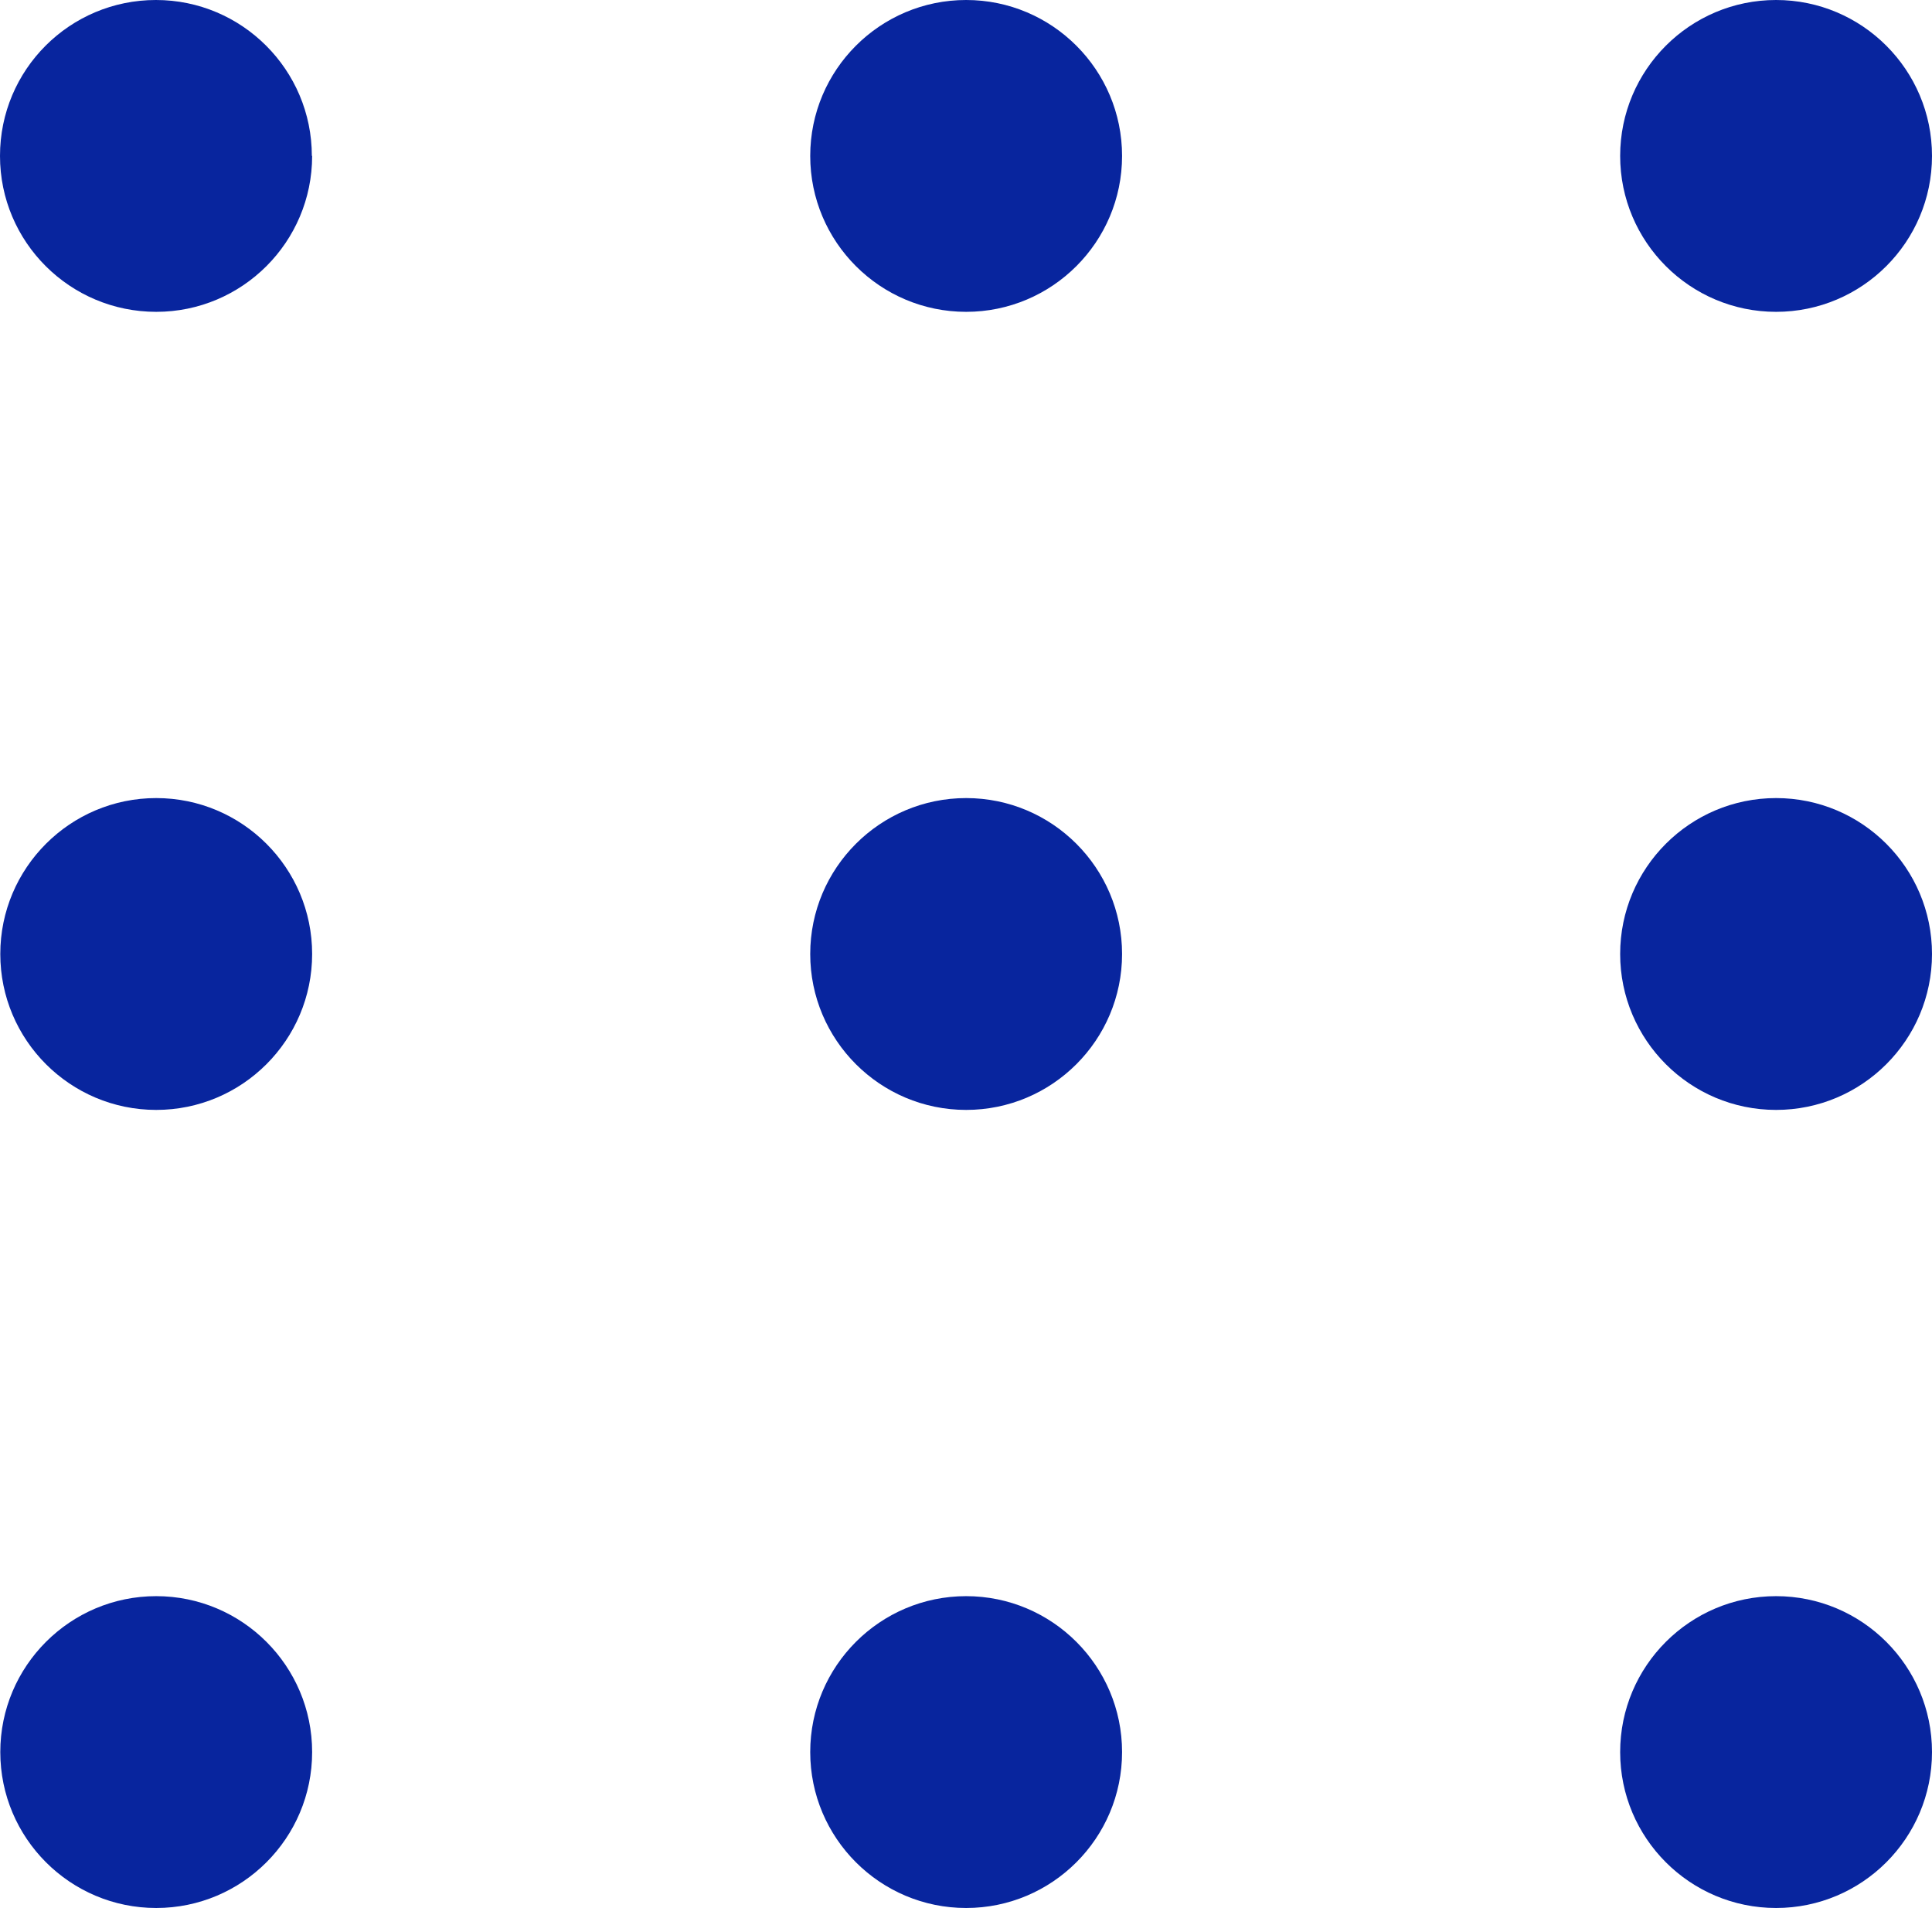 <?xml version="1.0" encoding="UTF-8"?> <svg xmlns="http://www.w3.org/2000/svg" id="_Слой_2" data-name="Слой 2" viewBox="0 0 66.91 66.08"><defs><style> .cls-1 { fill: #08259e; } </style></defs><g id="_Слой_3" data-name="Слой 3"><g><g><path class="cls-1" d="M10.81,60.68c0,2.98-2.42,5.4-5.4,5.4s-5.4-2.42-5.4-5.4,2.42-5.4,5.4-5.4,5.4,2.42,5.4,5.4Z"></path><path class="cls-1" d="M38.86,60.68c0,2.98-2.42,5.4-5.4,5.4s-5.4-2.42-5.4-5.4,2.42-5.4,5.4-5.4,5.4,2.42,5.4,5.4Z"></path><path class="cls-1" d="M66.91,60.68c0,2.98-2.42,5.4-5.4,5.4s-5.4-2.42-5.4-5.4,2.42-5.4,5.4-5.4,5.4,2.42,5.4,5.4Z"></path></g><g><path class="cls-1" d="M10.81,33.04c0,2.98-2.42,5.4-5.4,5.4s-5.4-2.42-5.4-5.4,2.42-5.4,5.4-5.4,5.4,2.42,5.4,5.4Z"></path><path class="cls-1" d="M38.86,33.04c0,2.98-2.42,5.4-5.4,5.4s-5.4-2.42-5.4-5.4,2.42-5.4,5.4-5.4,5.4,2.42,5.4,5.4Z"></path><path class="cls-1" d="M66.91,33.04c0,2.98-2.42,5.4-5.4,5.4s-5.4-2.42-5.4-5.4,2.42-5.4,5.4-5.4,5.4,2.42,5.4,5.4Z"></path></g><g><path class="cls-1" d="M10.81,5.4c0,2.98-2.42,5.4-5.4,5.4S0,8.39,0,5.4,2.42,0,5.4,0s5.4,2.42,5.4,5.4Z"></path><path class="cls-1" d="M38.86,5.4c0,2.98-2.42,5.4-5.4,5.4s-5.4-2.42-5.4-5.4,2.42-5.4,5.4-5.4,5.4,2.42,5.4,5.4Z"></path><path class="cls-1" d="M66.91,5.4c0,2.98-2.42,5.4-5.4,5.4s-5.4-2.42-5.4-5.4,2.42-5.4,5.4-5.4,5.4,2.42,5.4,5.4Z"></path></g></g></g></svg> 